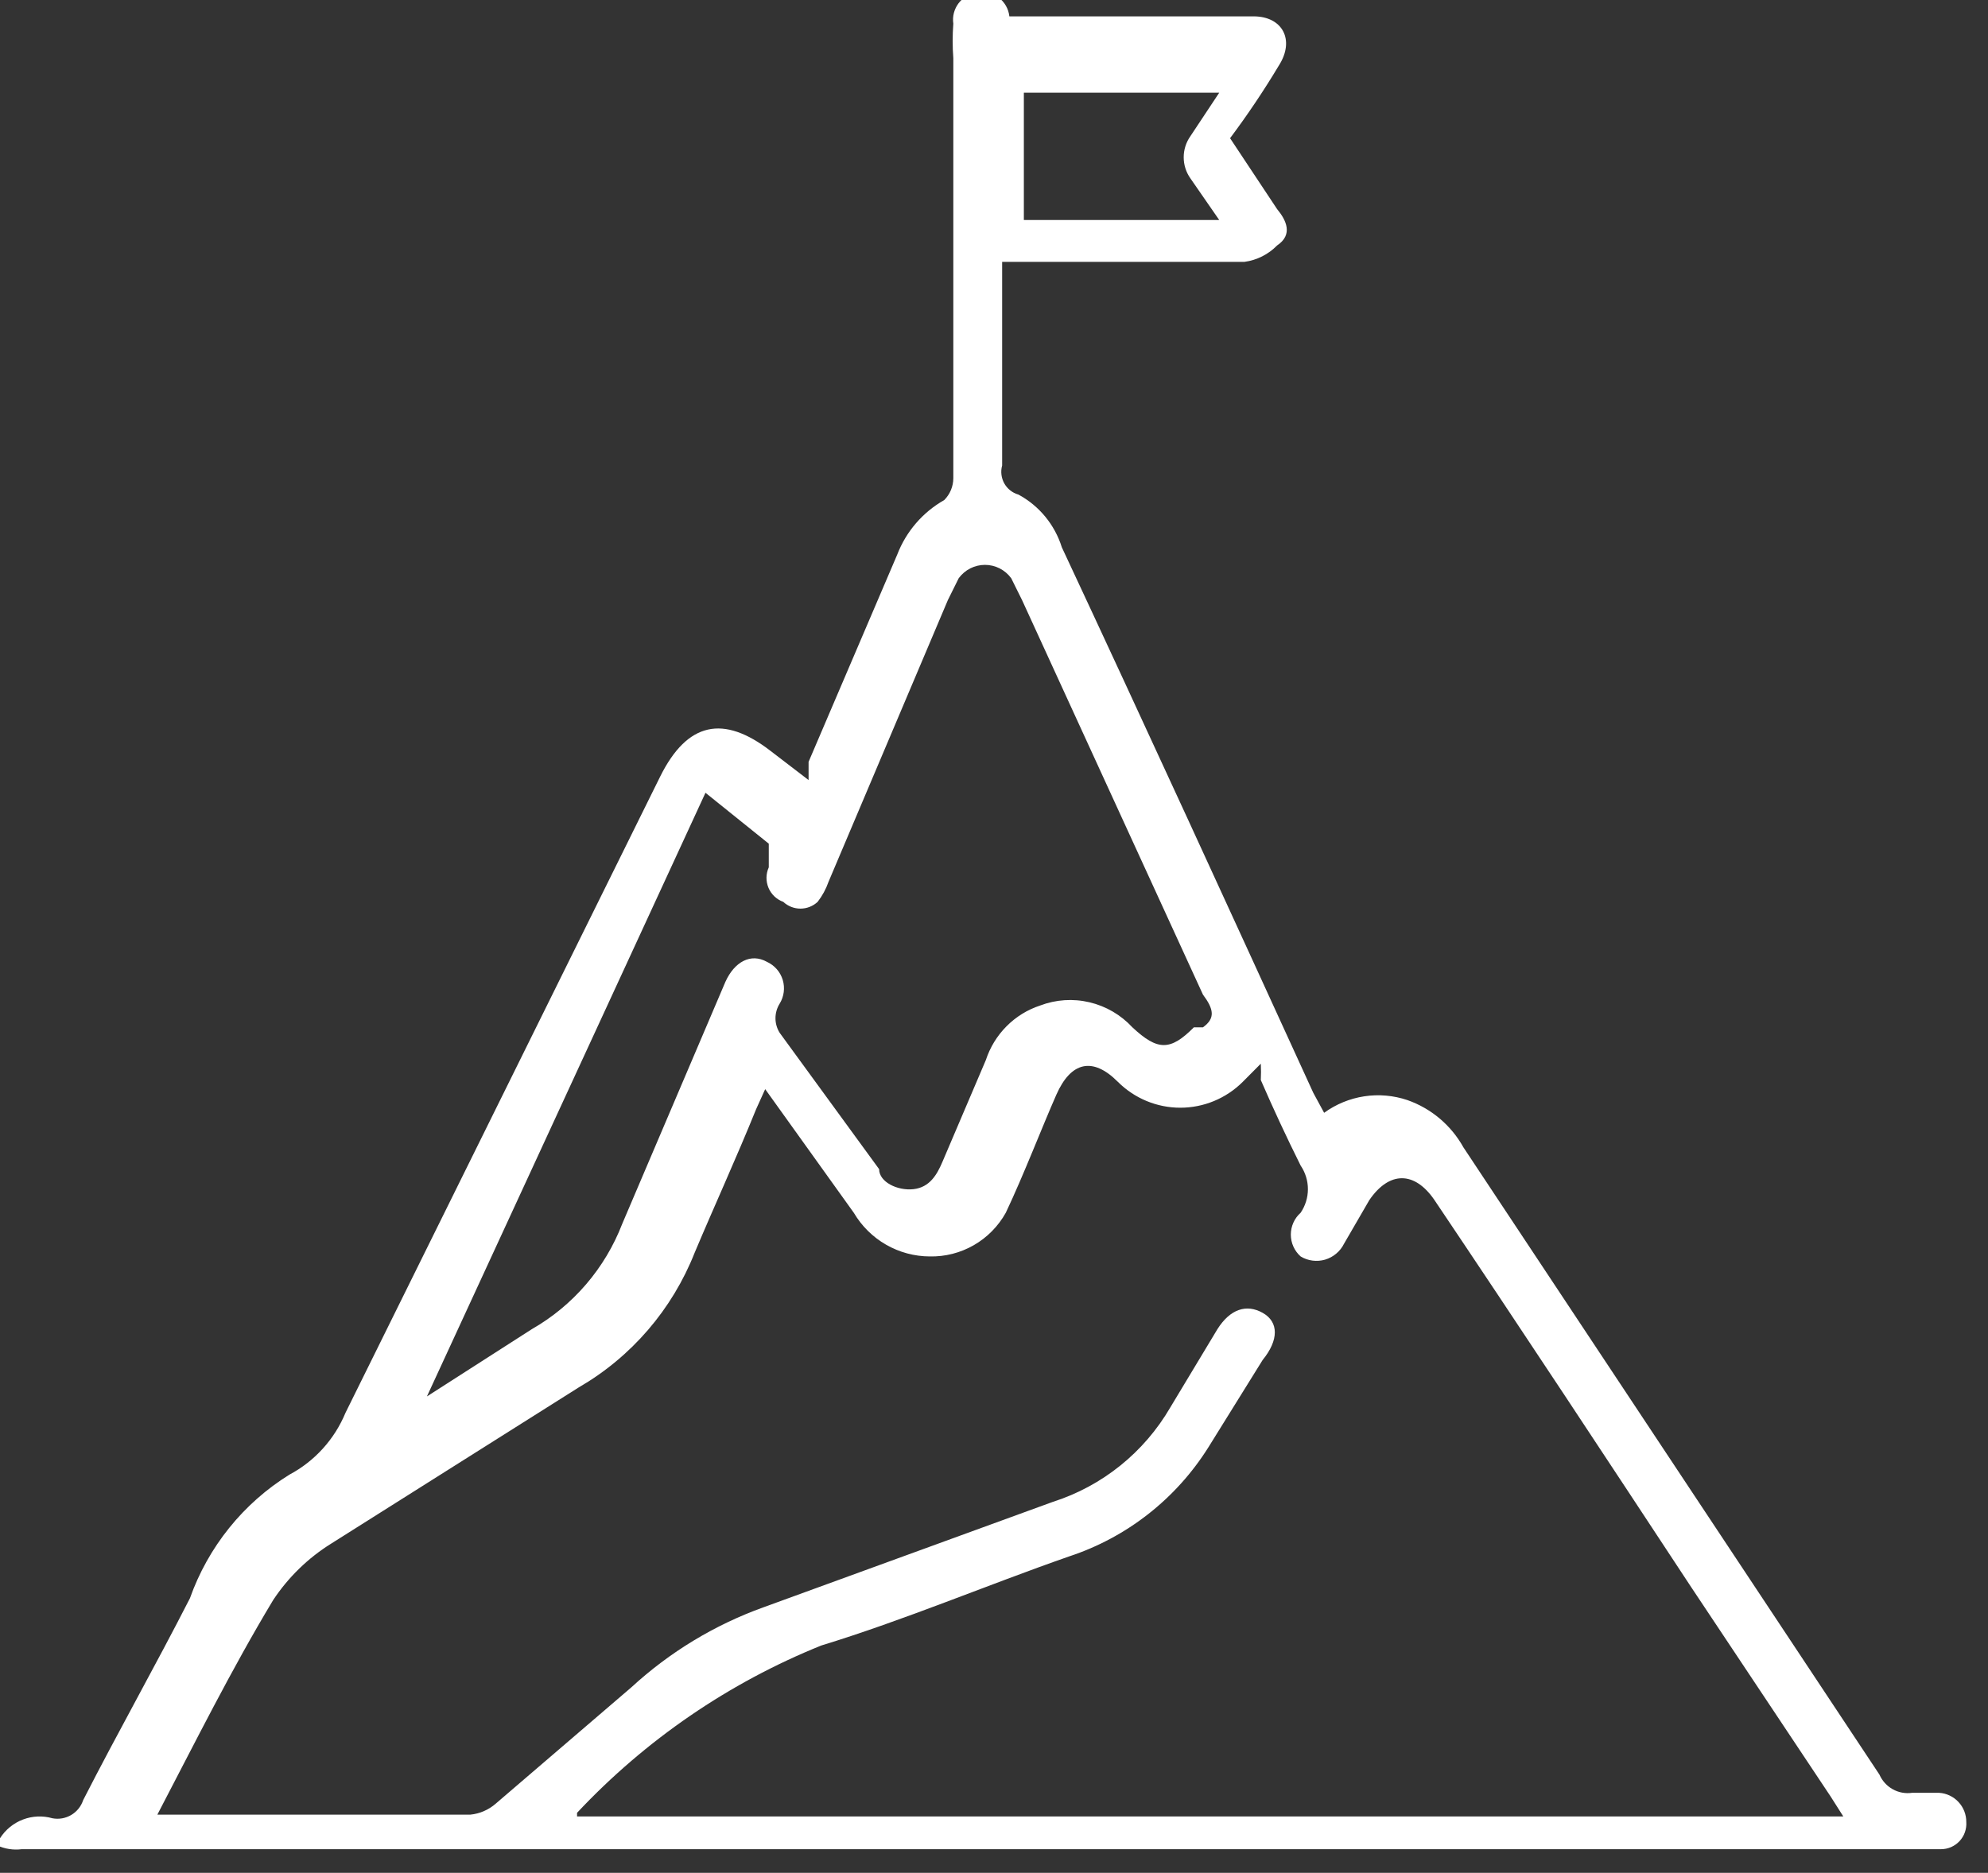 <svg width="52" height="49" viewBox="0 0 52 49" fill="none" xmlns="http://www.w3.org/2000/svg">
<rect x="0" y="0" width="52" height="49" fill="#333333" stroke="none"/>
<g clip-path="url(#clip0_97_177)">
<path d="M1.67489e-05 48.096C0.142 47.872 0.353 47.7 0.6 47.606C0.847 47.512 1.118 47.5 1.372 47.573C1.541 47.605 1.715 47.574 1.863 47.487C2.011 47.399 2.122 47.261 2.176 47.097C3.075 45.337 4.069 43.577 4.968 41.816C5.445 40.472 6.363 39.331 7.571 38.582C8.232 38.23 8.75 37.658 9.037 36.964L17.27 20.314C17.98 18.887 18.926 18.696 20.157 19.648L21.15 20.409V19.933L23.469 14.51C23.702 13.905 24.137 13.401 24.699 13.083C24.85 12.931 24.935 12.726 24.936 12.512C24.936 8.849 24.936 5.186 24.936 1.522C24.913 1.222 24.913 0.919 24.936 0.619C24.922 0.525 24.927 0.429 24.951 0.337C24.975 0.246 25.017 0.16 25.074 0.084C25.131 0.009 25.203 -0.054 25.285 -0.101C25.367 -0.148 25.457 -0.179 25.55 -0.19C25.647 -0.211 25.747 -0.211 25.844 -0.19C25.941 -0.169 26.032 -0.129 26.113 -0.071C26.193 -0.012 26.26 0.062 26.31 0.148C26.36 0.234 26.391 0.329 26.402 0.428H32.79C33.547 0.428 33.878 1.047 33.452 1.713C33.059 2.369 32.633 3.004 32.175 3.616L33.405 5.471C33.642 5.756 33.831 6.137 33.405 6.422C33.176 6.656 32.877 6.807 32.553 6.851H26.213V12.179C26.169 12.336 26.19 12.505 26.269 12.648C26.349 12.79 26.482 12.896 26.639 12.94C27.182 13.233 27.589 13.728 27.774 14.319C29.998 19.077 32.175 23.834 34.351 28.591L34.635 29.115C34.946 28.89 35.305 28.742 35.684 28.684C36.062 28.626 36.449 28.66 36.812 28.782C37.435 29 37.956 29.44 38.278 30.018L49.161 46.431C49.232 46.593 49.353 46.727 49.507 46.813C49.661 46.899 49.839 46.932 50.013 46.907H50.722C50.915 46.919 51.096 47.005 51.227 47.146C51.359 47.287 51.433 47.474 51.432 47.668C51.439 47.759 51.426 47.851 51.396 47.938C51.366 48.024 51.318 48.103 51.256 48.17C51.194 48.237 51.118 48.29 51.035 48.327C50.951 48.363 50.861 48.382 50.77 48.382H0.568C0.349 48.41 0.126 48.375 -0.074 48.283C-0.275 48.191 -0.446 48.043 -0.568 47.858L1.67489e-05 48.096ZM15.094 47.525H48.215L47.883 47.002L44.24 41.531C42.016 38.153 39.792 34.776 37.521 31.398C37.001 30.637 36.339 30.637 35.818 31.398L35.156 32.54C35.106 32.64 35.037 32.729 34.951 32.8C34.866 32.872 34.767 32.925 34.66 32.957C34.554 32.988 34.442 32.996 34.331 32.982C34.221 32.968 34.115 32.931 34.02 32.873C33.94 32.801 33.875 32.714 33.831 32.615C33.787 32.517 33.764 32.41 33.764 32.302C33.764 32.194 33.787 32.087 33.831 31.989C33.875 31.89 33.94 31.802 34.02 31.731C34.144 31.549 34.211 31.333 34.211 31.113C34.211 30.892 34.144 30.676 34.02 30.494C33.642 29.733 33.31 29.02 32.979 28.258C32.986 28.116 32.986 27.973 32.979 27.83L32.506 28.306C32.072 28.739 31.485 28.982 30.873 28.982C30.262 28.982 29.675 28.739 29.241 28.306C28.579 27.64 28.011 27.783 27.632 28.639C27.254 29.495 26.781 30.732 26.308 31.731C26.11 32.085 25.821 32.378 25.471 32.579C25.121 32.78 24.723 32.882 24.32 32.873C23.919 32.872 23.525 32.766 23.177 32.566C22.828 32.366 22.538 32.078 22.333 31.731L20.015 28.496L19.778 29.02C19.258 30.304 18.69 31.541 18.169 32.778C17.583 34.26 16.516 35.501 15.141 36.298L8.659 40.389C8.055 40.766 7.539 41.269 7.145 41.864C6.056 43.672 5.11 45.575 4.116 47.478H12.302C12.547 47.454 12.779 47.354 12.965 47.192L16.513 44.148C17.515 43.226 18.689 42.514 19.967 42.054L27.538 39.295C28.832 38.882 29.928 38 30.613 36.821L31.844 34.776C32.175 34.252 32.601 34.11 33.026 34.348C33.452 34.586 33.452 35.061 33.026 35.584L31.607 37.868C30.76 39.217 29.472 40.226 27.964 40.722C25.787 41.483 23.658 42.387 21.481 43.053C19.062 44.029 16.882 45.523 15.094 47.43V47.525ZM11.167 36.536L13.911 34.776C14.992 34.158 15.828 33.183 16.277 32.017L18.974 25.689C19.21 25.166 19.636 24.928 20.062 25.166C20.16 25.211 20.247 25.276 20.318 25.357C20.39 25.439 20.442 25.534 20.474 25.638C20.505 25.741 20.514 25.85 20.5 25.958C20.486 26.065 20.45 26.168 20.393 26.26C20.322 26.374 20.284 26.506 20.284 26.641C20.284 26.776 20.322 26.907 20.393 27.021L22.995 30.589C22.995 30.922 23.469 31.16 23.895 31.113C24.32 31.065 24.509 30.732 24.651 30.399L25.787 27.735C25.896 27.402 26.081 27.099 26.328 26.851C26.574 26.603 26.875 26.417 27.207 26.308C27.62 26.151 28.07 26.122 28.5 26.224C28.929 26.326 29.319 26.553 29.62 26.879C30.282 27.497 30.613 27.497 31.228 26.879H31.465C31.796 26.641 31.749 26.403 31.465 26.022L26.733 15.699L26.45 15.128C26.37 15.02 26.267 14.932 26.148 14.871C26.029 14.811 25.897 14.779 25.764 14.779C25.63 14.779 25.498 14.811 25.379 14.871C25.26 14.932 25.157 15.02 25.077 15.128L24.794 15.699L21.671 23.073C21.605 23.262 21.509 23.438 21.387 23.596C21.264 23.71 21.104 23.773 20.937 23.773C20.771 23.773 20.61 23.71 20.488 23.596C20.401 23.565 20.323 23.516 20.256 23.453C20.189 23.389 20.137 23.313 20.101 23.228C20.066 23.143 20.048 23.051 20.049 22.959C20.051 22.867 20.071 22.776 20.109 22.692C20.109 22.692 20.109 22.312 20.109 22.074L18.453 20.742L11.167 36.536ZM31.891 2.426H26.781V5.756H31.891L31.134 4.662C31.022 4.502 30.962 4.311 30.962 4.115C30.962 3.919 31.022 3.728 31.134 3.568L31.891 2.426Z" fill="white"/>
</g>
<defs>
<clipPath id="clip0_97_177">
<rect width="52" height="49" fill="white"/>
</clipPath>
</defs>
</svg>
